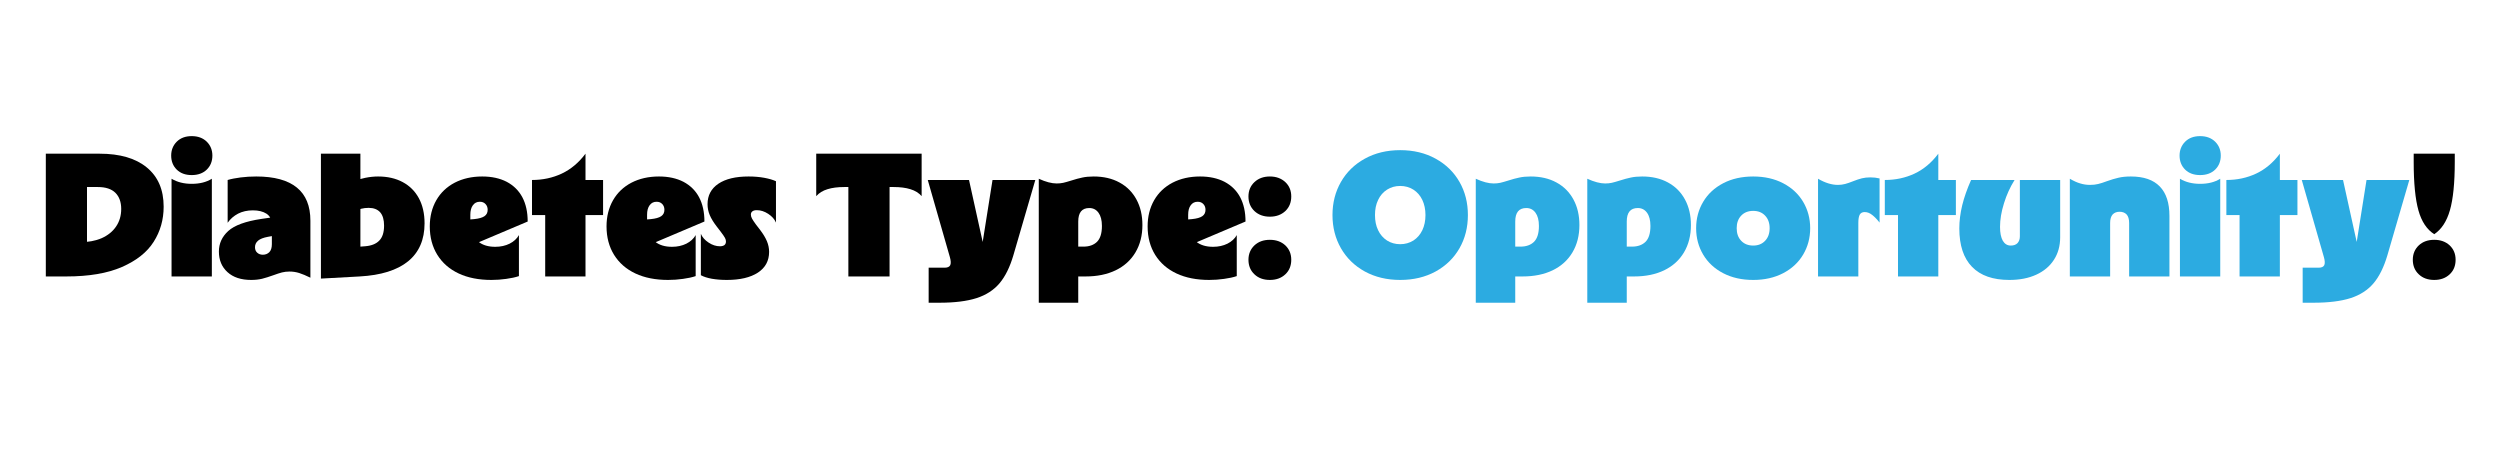 <svg xmlns="http://www.w3.org/2000/svg" xmlns:xlink="http://www.w3.org/1999/xlink" width="220" zoomAndPan="magnify" viewBox="0 0 165 30" height="40" preserveAspectRatio="xMidYMid meet" version="1.0"><defs><g/><clipPath id="9eb44d4cc8"><path d="M 2.66 7 L 162.336 7 L 162.336 21 L 2.66 21 Z M 2.66 7 " clip-rule="nonzero"/></clipPath><clipPath id="ad5359a298"><path d="M 157 3 L 160.336 3 L 160.336 12 L 157 12 Z M 157 3 " clip-rule="nonzero"/></clipPath><clipPath id="2754c1ada4"><rect x="0" width="161" y="0" height="14"/></clipPath></defs><g clip-path="url(#9eb44d4cc8)"><g transform="matrix(1, 0, 0, 1, 2, 7)"><g clip-path="url(#2754c1ada4)"><g fill="#000000" fill-opacity="1"><g transform="translate(0.676, 11.246)"><g><path d="M 0.348 -8.102 L 3.902 -8.102 C 5.242 -8.102 6.285 -7.797 7.02 -7.188 C 7.758 -6.578 8.125 -5.719 8.125 -4.605 C 8.125 -3.75 7.906 -2.977 7.465 -2.285 C 7.027 -1.594 6.328 -1.043 5.371 -0.625 C 4.414 -0.207 3.191 0 1.703 0 L 0.348 0 Z M 2.559 -2.258 C 3.129 -2.258 3.621 -2.348 4.035 -2.527 C 4.445 -2.711 4.766 -2.969 4.988 -3.301 C 5.211 -3.629 5.324 -4.016 5.324 -4.457 C 5.324 -4.91 5.195 -5.266 4.938 -5.523 C 4.68 -5.777 4.293 -5.902 3.785 -5.902 L 3.066 -5.902 L 3.066 -1.746 Z M 2.559 -2.258 "/></g></g></g><g fill="#000000" fill-opacity="1"><g transform="translate(8.974, 11.246)"><g><path d="M 0.348 -6.449 C 0.727 -6.223 1.168 -6.113 1.68 -6.113 C 2.203 -6.113 2.648 -6.223 3.008 -6.449 L 3.008 0 L 0.348 0 Z M 1.68 -6.691 C 1.262 -6.691 0.934 -6.812 0.688 -7.055 C 0.445 -7.297 0.324 -7.605 0.324 -7.977 C 0.324 -8.34 0.445 -8.645 0.688 -8.891 C 0.934 -9.137 1.262 -9.262 1.68 -9.262 C 2.094 -9.262 2.426 -9.137 2.676 -8.891 C 2.922 -8.645 3.043 -8.34 3.043 -7.977 C 3.043 -7.605 2.922 -7.297 2.676 -7.055 C 2.426 -6.812 2.094 -6.691 1.68 -6.691 Z M 1.68 -6.691 "/></g></g></g><g fill="#000000" fill-opacity="1"><g transform="translate(12.33, 11.246)"><g><path d="M 2.246 0.23 C 1.582 0.23 1.062 0.059 0.684 -0.285 C 0.305 -0.629 0.117 -1.082 0.117 -1.645 C 0.117 -2.168 0.32 -2.621 0.734 -3 C 1.148 -3.375 1.875 -3.641 2.918 -3.797 L 3.938 -3.945 L 3.59 -3.52 C 3.59 -3.789 3.477 -3.996 3.254 -4.145 C 3.027 -4.289 2.73 -4.363 2.363 -4.363 C 1.992 -4.363 1.664 -4.289 1.383 -4.145 C 1.102 -3.996 0.871 -3.797 0.695 -3.543 L 0.695 -6.367 C 0.934 -6.438 1.219 -6.492 1.551 -6.535 C 1.883 -6.578 2.227 -6.598 2.582 -6.598 C 3.77 -6.598 4.664 -6.355 5.262 -5.867 C 5.859 -5.383 6.156 -4.652 6.156 -3.68 L 6.156 0.082 C 5.871 -0.059 5.625 -0.16 5.418 -0.227 C 5.207 -0.293 4.996 -0.324 4.781 -0.324 C 4.602 -0.324 4.438 -0.305 4.281 -0.266 C 4.129 -0.227 3.941 -0.164 3.715 -0.082 C 3.43 0.02 3.18 0.098 2.969 0.152 C 2.758 0.203 2.516 0.23 2.246 0.23 Z M 3.02 -1.434 C 3.191 -1.434 3.332 -1.492 3.445 -1.602 C 3.555 -1.715 3.613 -1.891 3.613 -2.129 L 3.613 -3.16 L 4.191 -2.766 L 3.355 -2.617 C 3.055 -2.562 2.84 -2.477 2.703 -2.363 C 2.566 -2.246 2.5 -2.102 2.5 -1.934 C 2.5 -1.777 2.547 -1.656 2.645 -1.57 C 2.742 -1.48 2.867 -1.434 3.02 -1.434 Z M 3.02 -1.434 "/></g></g></g><g fill="#000000" fill-opacity="1"><g transform="translate(18.833, 11.246)"><g><path d="M 0.348 -8.102 L 2.953 -8.102 L 2.953 -5.961 L 2.371 -6.25 C 3 -6.48 3.582 -6.598 4.121 -6.598 C 4.746 -6.598 5.289 -6.473 5.746 -6.227 C 6.207 -5.98 6.562 -5.625 6.812 -5.164 C 7.062 -4.699 7.188 -4.148 7.188 -3.508 C 7.188 -2.426 6.824 -1.59 6.102 -1 C 5.375 -0.41 4.309 -0.078 2.906 0 L 0.348 0.141 Z M 3.254 -1.992 C 3.668 -2.023 3.984 -2.145 4.195 -2.363 C 4.41 -2.578 4.516 -2.91 4.516 -3.355 C 4.516 -3.742 4.43 -4.035 4.262 -4.23 C 4.09 -4.426 3.836 -4.527 3.496 -4.527 C 3.324 -4.527 3.164 -4.508 3.008 -4.469 C 2.855 -4.43 2.727 -4.379 2.629 -4.316 L 2.953 -4.93 L 2.953 -1.969 Z M 3.254 -1.992 "/></g></g></g><g fill="#000000" fill-opacity="1"><g transform="translate(26.194, 11.246)"><g><path d="M 4.238 0.23 C 3.41 0.23 2.691 0.09 2.082 -0.195 C 1.473 -0.48 1.004 -0.891 0.672 -1.422 C 0.34 -1.957 0.172 -2.582 0.172 -3.301 C 0.172 -3.953 0.316 -4.531 0.602 -5.031 C 0.887 -5.527 1.293 -5.914 1.816 -6.188 C 2.344 -6.461 2.949 -6.598 3.633 -6.598 C 4.262 -6.598 4.797 -6.48 5.25 -6.246 C 5.699 -6.008 6.043 -5.672 6.281 -5.227 C 6.516 -4.781 6.633 -4.25 6.633 -3.625 L 2.582 -1.91 L 2.977 -3.16 C 2.977 -2.797 3.113 -2.508 3.391 -2.285 C 3.668 -2.066 4.035 -1.957 4.492 -1.957 C 4.848 -1.957 5.164 -2.027 5.441 -2.164 C 5.719 -2.305 5.922 -2.492 6.055 -2.73 L 6.055 -0.023 C 5.824 0.055 5.543 0.117 5.219 0.16 C 4.895 0.207 4.57 0.23 4.238 0.23 Z M 2.27 -3.715 L 3.102 -3.785 C 3.41 -3.816 3.637 -3.879 3.781 -3.977 C 3.922 -4.074 3.992 -4.215 3.992 -4.398 C 3.992 -4.555 3.945 -4.68 3.848 -4.781 C 3.754 -4.883 3.629 -4.93 3.473 -4.93 C 3.281 -4.93 3.129 -4.855 3.016 -4.699 C 2.902 -4.547 2.848 -4.336 2.848 -4.074 L 2.848 -3.438 Z M 2.27 -3.715 "/></g></g></g><g fill="#000000" fill-opacity="1"><g transform="translate(32.94, 11.246)"><g><path d="M 1.043 -4.051 L 0.172 -4.051 L 0.172 -6.367 C 0.883 -6.367 1.539 -6.508 2.137 -6.789 C 2.734 -7.07 3.258 -7.508 3.703 -8.102 L 3.703 -6.367 L 4.863 -6.367 L 4.863 -4.051 L 3.703 -4.051 L 3.703 0 L 1.043 0 Z M 1.043 -4.051 "/></g></g></g><g fill="#000000" fill-opacity="1"><g transform="translate(37.859, 11.246)"><g><path d="M 4.238 0.23 C 3.41 0.23 2.691 0.09 2.082 -0.195 C 1.473 -0.48 1.004 -0.891 0.672 -1.422 C 0.34 -1.957 0.172 -2.582 0.172 -3.301 C 0.172 -3.953 0.316 -4.531 0.602 -5.031 C 0.887 -5.527 1.293 -5.914 1.816 -6.188 C 2.344 -6.461 2.949 -6.598 3.633 -6.598 C 4.262 -6.598 4.797 -6.48 5.25 -6.246 C 5.699 -6.008 6.043 -5.672 6.281 -5.227 C 6.516 -4.781 6.633 -4.25 6.633 -3.625 L 2.582 -1.91 L 2.977 -3.16 C 2.977 -2.797 3.113 -2.508 3.391 -2.285 C 3.668 -2.066 4.035 -1.957 4.492 -1.957 C 4.848 -1.957 5.164 -2.027 5.441 -2.164 C 5.719 -2.305 5.922 -2.492 6.055 -2.73 L 6.055 -0.023 C 5.824 0.055 5.543 0.117 5.219 0.16 C 4.895 0.207 4.57 0.23 4.238 0.23 Z M 2.27 -3.715 L 3.102 -3.785 C 3.41 -3.816 3.637 -3.879 3.781 -3.977 C 3.922 -4.074 3.992 -4.215 3.992 -4.398 C 3.992 -4.555 3.945 -4.68 3.848 -4.781 C 3.754 -4.883 3.629 -4.93 3.473 -4.93 C 3.281 -4.93 3.129 -4.855 3.016 -4.699 C 2.902 -4.547 2.848 -4.336 2.848 -4.074 L 2.848 -3.438 Z M 2.27 -3.715 "/></g></g></g><g fill="#000000" fill-opacity="1"><g transform="translate(44.085, 11.246)"><g><path d="M 1.887 0.23 C 1.523 0.23 1.195 0.203 0.898 0.152 C 0.602 0.098 0.359 0.02 0.172 -0.082 L 0.172 -2.812 C 0.266 -2.59 0.438 -2.395 0.684 -2.234 C 0.93 -2.07 1.18 -1.992 1.434 -1.992 C 1.559 -1.992 1.656 -2.02 1.727 -2.07 C 1.793 -2.125 1.828 -2.203 1.828 -2.305 C 1.828 -2.379 1.809 -2.461 1.766 -2.539 C 1.723 -2.621 1.633 -2.754 1.492 -2.941 L 1.215 -3.301 C 1.008 -3.57 0.855 -3.82 0.758 -4.051 C 0.66 -4.281 0.613 -4.523 0.613 -4.77 C 0.613 -5.348 0.852 -5.797 1.324 -6.117 C 1.801 -6.438 2.465 -6.598 3.32 -6.598 C 3.691 -6.598 4.035 -6.57 4.352 -6.512 C 4.668 -6.453 4.926 -6.379 5.129 -6.285 L 5.129 -3.555 C 5.035 -3.777 4.867 -3.969 4.617 -4.133 C 4.371 -4.293 4.121 -4.375 3.867 -4.375 C 3.742 -4.375 3.645 -4.352 3.578 -4.301 C 3.508 -4.25 3.473 -4.18 3.473 -4.086 C 3.473 -4 3.496 -3.914 3.547 -3.82 C 3.598 -3.727 3.684 -3.598 3.809 -3.426 L 4.086 -3.066 C 4.285 -2.805 4.434 -2.559 4.531 -2.328 C 4.629 -2.094 4.676 -1.859 4.676 -1.621 C 4.676 -1.035 4.43 -0.578 3.938 -0.254 C 3.441 0.07 2.758 0.23 1.887 0.23 Z M 1.887 0.23 "/></g></g></g><g fill="#000000" fill-opacity="1"><g transform="translate(49.385, 11.246)"><g/></g></g><g fill="#000000" fill-opacity="1"><g transform="translate(51.699, 11.246)"><g><path d="M 2.293 -6.426 L 2.695 -5.902 L 2.027 -5.902 C 1.594 -5.902 1.223 -5.855 0.914 -5.758 C 0.605 -5.664 0.359 -5.512 0.172 -5.301 L 0.172 -8.102 L 7.129 -8.102 L 7.129 -5.301 C 6.945 -5.512 6.699 -5.664 6.391 -5.758 C 6.082 -5.855 5.711 -5.902 5.277 -5.902 L 4.605 -5.902 L 5.012 -6.426 L 5.012 0 L 2.293 0 Z M 2.293 -6.426 "/></g></g></g><g fill="#000000" fill-opacity="1"><g transform="translate(59.002, 11.246)"><g><path d="M 0.289 -0.578 L 1.344 -0.578 C 1.535 -0.578 1.66 -0.633 1.715 -0.746 C 1.766 -0.859 1.758 -1.035 1.691 -1.273 L 0.23 -6.367 L 2.953 -6.367 L 4.051 -1.391 L 3.715 -1.391 L 4.504 -6.367 L 7.328 -6.367 L 5.879 -1.391 C 5.648 -0.609 5.344 0.004 4.965 0.453 C 4.586 0.898 4.082 1.227 3.449 1.43 C 2.816 1.633 2 1.734 0.996 1.734 L 0.289 1.734 Z M 0.289 -0.578 "/></g></g></g><g fill="#000000" fill-opacity="1"><g transform="translate(66.211, 11.246)"><g><path d="M 0.348 -6.449 C 0.809 -6.238 1.203 -6.137 1.527 -6.137 C 1.684 -6.137 1.828 -6.152 1.961 -6.18 C 2.098 -6.211 2.277 -6.262 2.5 -6.332 C 2.762 -6.418 3 -6.48 3.219 -6.527 C 3.434 -6.574 3.684 -6.598 3.969 -6.598 C 4.617 -6.598 5.188 -6.469 5.672 -6.203 C 6.156 -5.941 6.531 -5.566 6.793 -5.082 C 7.059 -4.594 7.188 -4.031 7.188 -3.391 C 7.188 -2.703 7.035 -2.105 6.73 -1.59 C 6.426 -1.078 5.992 -0.684 5.43 -0.41 C 4.867 -0.137 4.203 0 3.438 0 C 2.938 0 2.43 0 1.922 0 L 2.953 -0.543 L 2.953 1.734 L 0.348 1.734 Z M 4.516 -3.332 C 4.516 -3.711 4.438 -4.004 4.289 -4.207 C 4.137 -4.414 3.938 -4.516 3.68 -4.516 C 3.195 -4.516 2.953 -4.219 2.953 -3.625 L 2.953 -1.445 L 2.43 -1.969 C 2.723 -1.969 3.012 -1.969 3.301 -1.969 C 3.676 -1.969 3.973 -2.074 4.191 -2.285 C 4.406 -2.5 4.516 -2.848 4.516 -3.332 Z M 4.516 -3.332 "/></g></g></g><g fill="#000000" fill-opacity="1"><g transform="translate(73.571, 11.246)"><g><path d="M 4.238 0.23 C 3.41 0.23 2.691 0.09 2.082 -0.195 C 1.473 -0.48 1.004 -0.891 0.672 -1.422 C 0.34 -1.957 0.172 -2.582 0.172 -3.301 C 0.172 -3.953 0.316 -4.531 0.602 -5.031 C 0.887 -5.527 1.293 -5.914 1.816 -6.188 C 2.344 -6.461 2.949 -6.598 3.633 -6.598 C 4.262 -6.598 4.797 -6.48 5.25 -6.246 C 5.699 -6.008 6.043 -5.672 6.281 -5.227 C 6.516 -4.781 6.633 -4.25 6.633 -3.625 L 2.582 -1.91 L 2.977 -3.16 C 2.977 -2.797 3.113 -2.508 3.391 -2.285 C 3.668 -2.066 4.035 -1.957 4.492 -1.957 C 4.848 -1.957 5.164 -2.027 5.441 -2.164 C 5.719 -2.305 5.922 -2.492 6.055 -2.73 L 6.055 -0.023 C 5.824 0.055 5.543 0.117 5.219 0.16 C 4.895 0.207 4.57 0.23 4.238 0.23 Z M 2.27 -3.715 L 3.102 -3.785 C 3.41 -3.816 3.637 -3.879 3.781 -3.977 C 3.922 -4.074 3.992 -4.215 3.992 -4.398 C 3.992 -4.555 3.945 -4.68 3.848 -4.781 C 3.754 -4.883 3.629 -4.93 3.473 -4.93 C 3.281 -4.93 3.129 -4.855 3.016 -4.699 C 2.902 -4.547 2.848 -4.336 2.848 -4.074 L 2.848 -3.438 Z M 2.27 -3.715 "/></g></g></g><g fill="#000000" fill-opacity="1"><g transform="translate(80.168, 11.246)"><g><path d="M 1.645 0.23 C 1.227 0.23 0.887 0.109 0.625 -0.141 C 0.363 -0.387 0.23 -0.707 0.23 -1.102 C 0.23 -1.484 0.363 -1.801 0.625 -2.051 C 0.887 -2.297 1.227 -2.418 1.645 -2.418 C 2.059 -2.418 2.398 -2.297 2.664 -2.051 C 2.926 -1.801 3.055 -1.484 3.055 -1.102 C 3.055 -0.707 2.926 -0.387 2.664 -0.141 C 2.398 0.109 2.059 0.23 1.645 0.23 Z M 1.645 -3.945 C 1.227 -3.945 0.887 -4.07 0.625 -4.316 C 0.363 -4.566 0.23 -4.887 0.23 -5.277 C 0.23 -5.664 0.363 -5.98 0.625 -6.227 C 0.887 -6.473 1.227 -6.598 1.645 -6.598 C 2.059 -6.598 2.398 -6.473 2.664 -6.227 C 2.926 -5.98 3.055 -5.664 3.055 -5.277 C 3.055 -4.887 2.926 -4.566 2.664 -4.316 C 2.398 -4.07 2.059 -3.945 1.645 -3.945 Z M 1.645 -3.945 "/></g></g></g><g fill="#000000" fill-opacity="1"><g transform="translate(83.454, 11.246)"><g/></g></g><g fill="#2CABE1" fill-opacity="1"><g transform="translate(85.772, 11.246)"><g><path d="M 4.641 0.23 C 3.762 0.23 2.984 0.043 2.305 -0.328 C 1.625 -0.703 1.102 -1.215 0.73 -1.863 C 0.359 -2.512 0.172 -3.242 0.172 -4.051 C 0.172 -4.863 0.359 -5.59 0.73 -6.238 C 1.102 -6.887 1.625 -7.398 2.305 -7.773 C 2.984 -8.148 3.762 -8.336 4.641 -8.336 C 5.523 -8.336 6.301 -8.148 6.98 -7.773 C 7.66 -7.398 8.184 -6.887 8.555 -6.238 C 8.926 -5.59 9.109 -4.863 9.109 -4.051 C 9.109 -3.242 8.926 -2.512 8.555 -1.863 C 8.184 -1.215 7.66 -0.703 6.98 -0.328 C 6.301 0.043 5.523 0.23 4.641 0.23 Z M 4.641 -2.129 C 4.965 -2.129 5.254 -2.211 5.512 -2.371 C 5.766 -2.535 5.961 -2.762 6.102 -3.051 C 6.238 -3.34 6.309 -3.672 6.309 -4.051 C 6.309 -4.43 6.238 -4.762 6.102 -5.051 C 5.961 -5.344 5.766 -5.566 5.512 -5.73 C 5.254 -5.891 4.965 -5.973 4.641 -5.973 C 4.316 -5.973 4.027 -5.891 3.773 -5.73 C 3.52 -5.566 3.32 -5.344 3.184 -5.051 C 3.043 -4.762 2.977 -4.43 2.977 -4.051 C 2.977 -3.672 3.043 -3.34 3.184 -3.051 C 3.32 -2.762 3.52 -2.535 3.773 -2.371 C 4.027 -2.211 4.316 -2.129 4.641 -2.129 Z M 4.641 -2.129 "/></g></g></g><g fill="#2CABE1" fill-opacity="1"><g transform="translate(95.053, 11.246)"><g><path d="M 0.348 -6.449 C 0.809 -6.238 1.203 -6.137 1.527 -6.137 C 1.684 -6.137 1.828 -6.152 1.961 -6.18 C 2.098 -6.211 2.277 -6.262 2.5 -6.332 C 2.762 -6.418 3 -6.48 3.219 -6.527 C 3.434 -6.574 3.684 -6.598 3.969 -6.598 C 4.617 -6.598 5.188 -6.469 5.672 -6.203 C 6.156 -5.941 6.531 -5.566 6.793 -5.082 C 7.059 -4.594 7.188 -4.031 7.188 -3.391 C 7.188 -2.703 7.035 -2.105 6.73 -1.59 C 6.426 -1.078 5.992 -0.684 5.43 -0.41 C 4.867 -0.137 4.203 0 3.438 0 C 2.938 0 2.43 0 1.922 0 L 2.953 -0.543 L 2.953 1.734 L 0.348 1.734 Z M 4.516 -3.332 C 4.516 -3.711 4.438 -4.004 4.289 -4.207 C 4.137 -4.414 3.938 -4.516 3.68 -4.516 C 3.195 -4.516 2.953 -4.219 2.953 -3.625 L 2.953 -1.445 L 2.43 -1.969 C 2.723 -1.969 3.012 -1.969 3.301 -1.969 C 3.676 -1.969 3.973 -2.074 4.191 -2.285 C 4.406 -2.5 4.516 -2.848 4.516 -3.332 Z M 4.516 -3.332 "/></g></g></g><g fill="#2CABE1" fill-opacity="1"><g transform="translate(102.413, 11.246)"><g><path d="M 0.348 -6.449 C 0.809 -6.238 1.203 -6.137 1.527 -6.137 C 1.684 -6.137 1.828 -6.152 1.961 -6.18 C 2.098 -6.211 2.277 -6.262 2.5 -6.332 C 2.762 -6.418 3 -6.48 3.219 -6.527 C 3.434 -6.574 3.684 -6.598 3.969 -6.598 C 4.617 -6.598 5.188 -6.469 5.672 -6.203 C 6.156 -5.941 6.531 -5.566 6.793 -5.082 C 7.059 -4.594 7.188 -4.031 7.188 -3.391 C 7.188 -2.703 7.035 -2.105 6.73 -1.59 C 6.426 -1.078 5.992 -0.684 5.43 -0.41 C 4.867 -0.137 4.203 0 3.438 0 C 2.938 0 2.43 0 1.922 0 L 2.953 -0.543 L 2.953 1.734 L 0.348 1.734 Z M 4.516 -3.332 C 4.516 -3.711 4.438 -4.004 4.289 -4.207 C 4.137 -4.414 3.938 -4.516 3.68 -4.516 C 3.195 -4.516 2.953 -4.219 2.953 -3.625 L 2.953 -1.445 L 2.43 -1.969 C 2.723 -1.969 3.012 -1.969 3.301 -1.969 C 3.676 -1.969 3.973 -2.074 4.191 -2.285 C 4.406 -2.5 4.516 -2.848 4.516 -3.332 Z M 4.516 -3.332 "/></g></g></g><g fill="#2CABE1" fill-opacity="1"><g transform="translate(109.773, 11.246)"><g><path d="M 3.938 0.23 C 3.188 0.23 2.527 0.082 1.957 -0.215 C 1.387 -0.512 0.945 -0.922 0.637 -1.441 C 0.328 -1.961 0.172 -2.543 0.172 -3.184 C 0.172 -3.824 0.328 -4.406 0.637 -4.926 C 0.945 -5.445 1.387 -5.855 1.957 -6.152 C 2.527 -6.449 3.188 -6.598 3.938 -6.598 C 4.684 -6.598 5.344 -6.449 5.914 -6.152 C 6.484 -5.855 6.926 -5.445 7.234 -4.926 C 7.543 -4.406 7.699 -3.824 7.699 -3.184 C 7.699 -2.543 7.543 -1.961 7.234 -1.441 C 6.926 -0.922 6.484 -0.512 5.914 -0.215 C 5.344 0.082 4.684 0.23 3.938 0.23 Z M 3.938 -2.039 C 4.262 -2.039 4.523 -2.141 4.723 -2.352 C 4.922 -2.559 5.023 -2.836 5.023 -3.184 C 5.023 -3.531 4.922 -3.809 4.723 -4.016 C 4.523 -4.227 4.262 -4.328 3.938 -4.328 C 3.613 -4.328 3.348 -4.227 3.148 -4.016 C 2.949 -3.809 2.848 -3.531 2.848 -3.184 C 2.848 -2.836 2.949 -2.559 3.148 -2.352 C 3.348 -2.141 3.613 -2.039 3.938 -2.039 Z M 3.938 -2.039 "/></g></g></g><g fill="#2CABE1" fill-opacity="1"><g transform="translate(117.642, 11.246)"><g><path d="M 0.348 -6.449 C 0.816 -6.176 1.254 -6.043 1.656 -6.043 C 1.824 -6.043 1.988 -6.062 2.141 -6.105 C 2.297 -6.148 2.469 -6.207 2.664 -6.285 C 2.879 -6.371 3.07 -6.434 3.242 -6.477 C 3.41 -6.52 3.602 -6.539 3.809 -6.539 C 4.016 -6.539 4.219 -6.516 4.41 -6.469 L 4.41 -3.555 C 4.242 -3.77 4.078 -3.941 3.918 -4.062 C 3.762 -4.188 3.598 -4.25 3.426 -4.25 C 3.273 -4.25 3.164 -4.191 3.102 -4.082 C 3.039 -3.969 3.008 -3.785 3.008 -3.531 L 3.008 0 L 0.348 0 Z M 0.348 -6.449 "/></g></g></g><g fill="#2CABE1" fill-opacity="1"><g transform="translate(122.225, 11.246)"><g><path d="M 1.043 -4.051 L 0.172 -4.051 L 0.172 -6.367 C 0.883 -6.367 1.539 -6.508 2.137 -6.789 C 2.734 -7.07 3.258 -7.508 3.703 -8.102 L 3.703 -6.367 L 4.863 -6.367 L 4.863 -4.051 L 3.703 -4.051 L 3.703 0 L 1.043 0 Z M 1.043 -4.051 "/></g></g></g><g fill="#2CABE1" fill-opacity="1"><g transform="translate(127.143, 11.246)"><g><path d="M 3.473 0.23 C 2.391 0.23 1.574 -0.055 1.012 -0.633 C 0.453 -1.207 0.172 -2.051 0.172 -3.172 C 0.172 -3.664 0.238 -4.176 0.363 -4.699 C 0.492 -5.223 0.688 -5.781 0.949 -6.367 L 3.82 -6.367 C 3.527 -5.902 3.293 -5.391 3.121 -4.832 C 2.945 -4.273 2.859 -3.75 2.859 -3.266 C 2.859 -2.871 2.922 -2.566 3.043 -2.355 C 3.168 -2.145 3.34 -2.039 3.566 -2.039 C 3.758 -2.039 3.906 -2.09 4.012 -2.199 C 4.113 -2.309 4.168 -2.457 4.168 -2.652 L 4.168 -6.367 L 6.828 -6.367 L 6.828 -2.582 C 6.828 -2.02 6.691 -1.523 6.418 -1.102 C 6.145 -0.676 5.754 -0.348 5.25 -0.117 C 4.742 0.117 4.152 0.23 3.473 0.23 Z M 3.473 0.23 "/></g></g></g><g fill="#2CABE1" fill-opacity="1"><g transform="translate(134.261, 11.246)"><g><path d="M 0.348 -6.449 C 0.602 -6.301 0.832 -6.195 1.043 -6.137 C 1.25 -6.074 1.461 -6.043 1.68 -6.043 C 1.879 -6.043 2.059 -6.062 2.215 -6.102 C 2.375 -6.141 2.566 -6.199 2.789 -6.285 C 3.074 -6.387 3.332 -6.465 3.559 -6.516 C 3.785 -6.57 4.059 -6.598 4.375 -6.598 C 5.223 -6.598 5.859 -6.379 6.285 -5.938 C 6.711 -5.5 6.922 -4.852 6.922 -3.992 L 6.922 0 L 4.262 0 L 4.262 -3.531 C 4.262 -3.785 4.203 -3.973 4.094 -4.094 C 3.98 -4.211 3.828 -4.27 3.633 -4.27 C 3.441 -4.27 3.289 -4.211 3.176 -4.094 C 3.066 -3.973 3.008 -3.785 3.008 -3.531 L 3.008 0 L 0.348 0 Z M 0.348 -6.449 "/></g></g></g><g fill="#2CABE1" fill-opacity="1"><g transform="translate(141.528, 11.246)"><g><path d="M 0.348 -6.449 C 0.727 -6.223 1.168 -6.113 1.68 -6.113 C 2.203 -6.113 2.648 -6.223 3.008 -6.449 L 3.008 0 L 0.348 0 Z M 1.68 -6.691 C 1.262 -6.691 0.934 -6.812 0.688 -7.055 C 0.445 -7.297 0.324 -7.605 0.324 -7.977 C 0.324 -8.34 0.445 -8.645 0.688 -8.891 C 0.934 -9.137 1.262 -9.262 1.68 -9.262 C 2.094 -9.262 2.426 -9.137 2.676 -8.891 C 2.922 -8.645 3.043 -8.34 3.043 -7.977 C 3.043 -7.605 2.922 -7.297 2.676 -7.055 C 2.426 -6.812 2.094 -6.691 1.68 -6.691 Z M 1.68 -6.691 "/></g></g></g><g fill="#2CABE1" fill-opacity="1"><g transform="translate(144.768, 11.246)"><g><path d="M 1.043 -4.051 L 0.172 -4.051 L 0.172 -6.367 C 0.883 -6.367 1.539 -6.508 2.137 -6.789 C 2.734 -7.07 3.258 -7.508 3.703 -8.102 L 3.703 -6.367 L 4.863 -6.367 L 4.863 -4.051 L 3.703 -4.051 L 3.703 0 L 1.043 0 Z M 1.043 -4.051 "/></g></g></g><g fill="#2CABE1" fill-opacity="1"><g transform="translate(149.687, 11.246)"><g><path d="M 0.289 -0.578 L 1.344 -0.578 C 1.535 -0.578 1.66 -0.633 1.715 -0.746 C 1.766 -0.859 1.758 -1.035 1.691 -1.273 L 0.23 -6.367 L 2.953 -6.367 L 4.051 -1.391 L 3.715 -1.391 L 4.504 -6.367 L 7.328 -6.367 L 5.879 -1.391 C 5.648 -0.609 5.344 0.004 4.965 0.453 C 4.586 0.898 4.082 1.227 3.449 1.43 C 2.816 1.633 2 1.734 0.996 1.734 L 0.289 1.734 Z M 0.289 -0.578 "/></g></g></g><g clip-path="url(#ad5359a298)"><g fill="#000000" fill-opacity="1"><g transform="translate(157.015, 11.246)"><g><path d="M 1.645 -2.789 C 1.156 -3.098 0.809 -3.621 0.602 -4.359 C 0.395 -5.094 0.289 -6.16 0.289 -7.559 L 0.289 -8.102 L 3 -8.102 L 3 -7.559 C 3 -6.168 2.891 -5.105 2.68 -4.371 C 2.469 -3.633 2.121 -3.105 1.645 -2.789 Z M 1.645 0.23 C 1.227 0.23 0.887 0.109 0.625 -0.141 C 0.363 -0.387 0.23 -0.707 0.23 -1.102 C 0.23 -1.484 0.363 -1.801 0.625 -2.051 C 0.887 -2.297 1.227 -2.418 1.645 -2.418 C 2.059 -2.418 2.398 -2.297 2.664 -2.051 C 2.926 -1.801 3.055 -1.484 3.055 -1.102 C 3.055 -0.707 2.926 -0.387 2.664 -0.141 C 2.398 0.109 2.059 0.23 1.645 0.23 Z M 1.645 0.23 "/></g></g></g></g></g></g></g></svg>